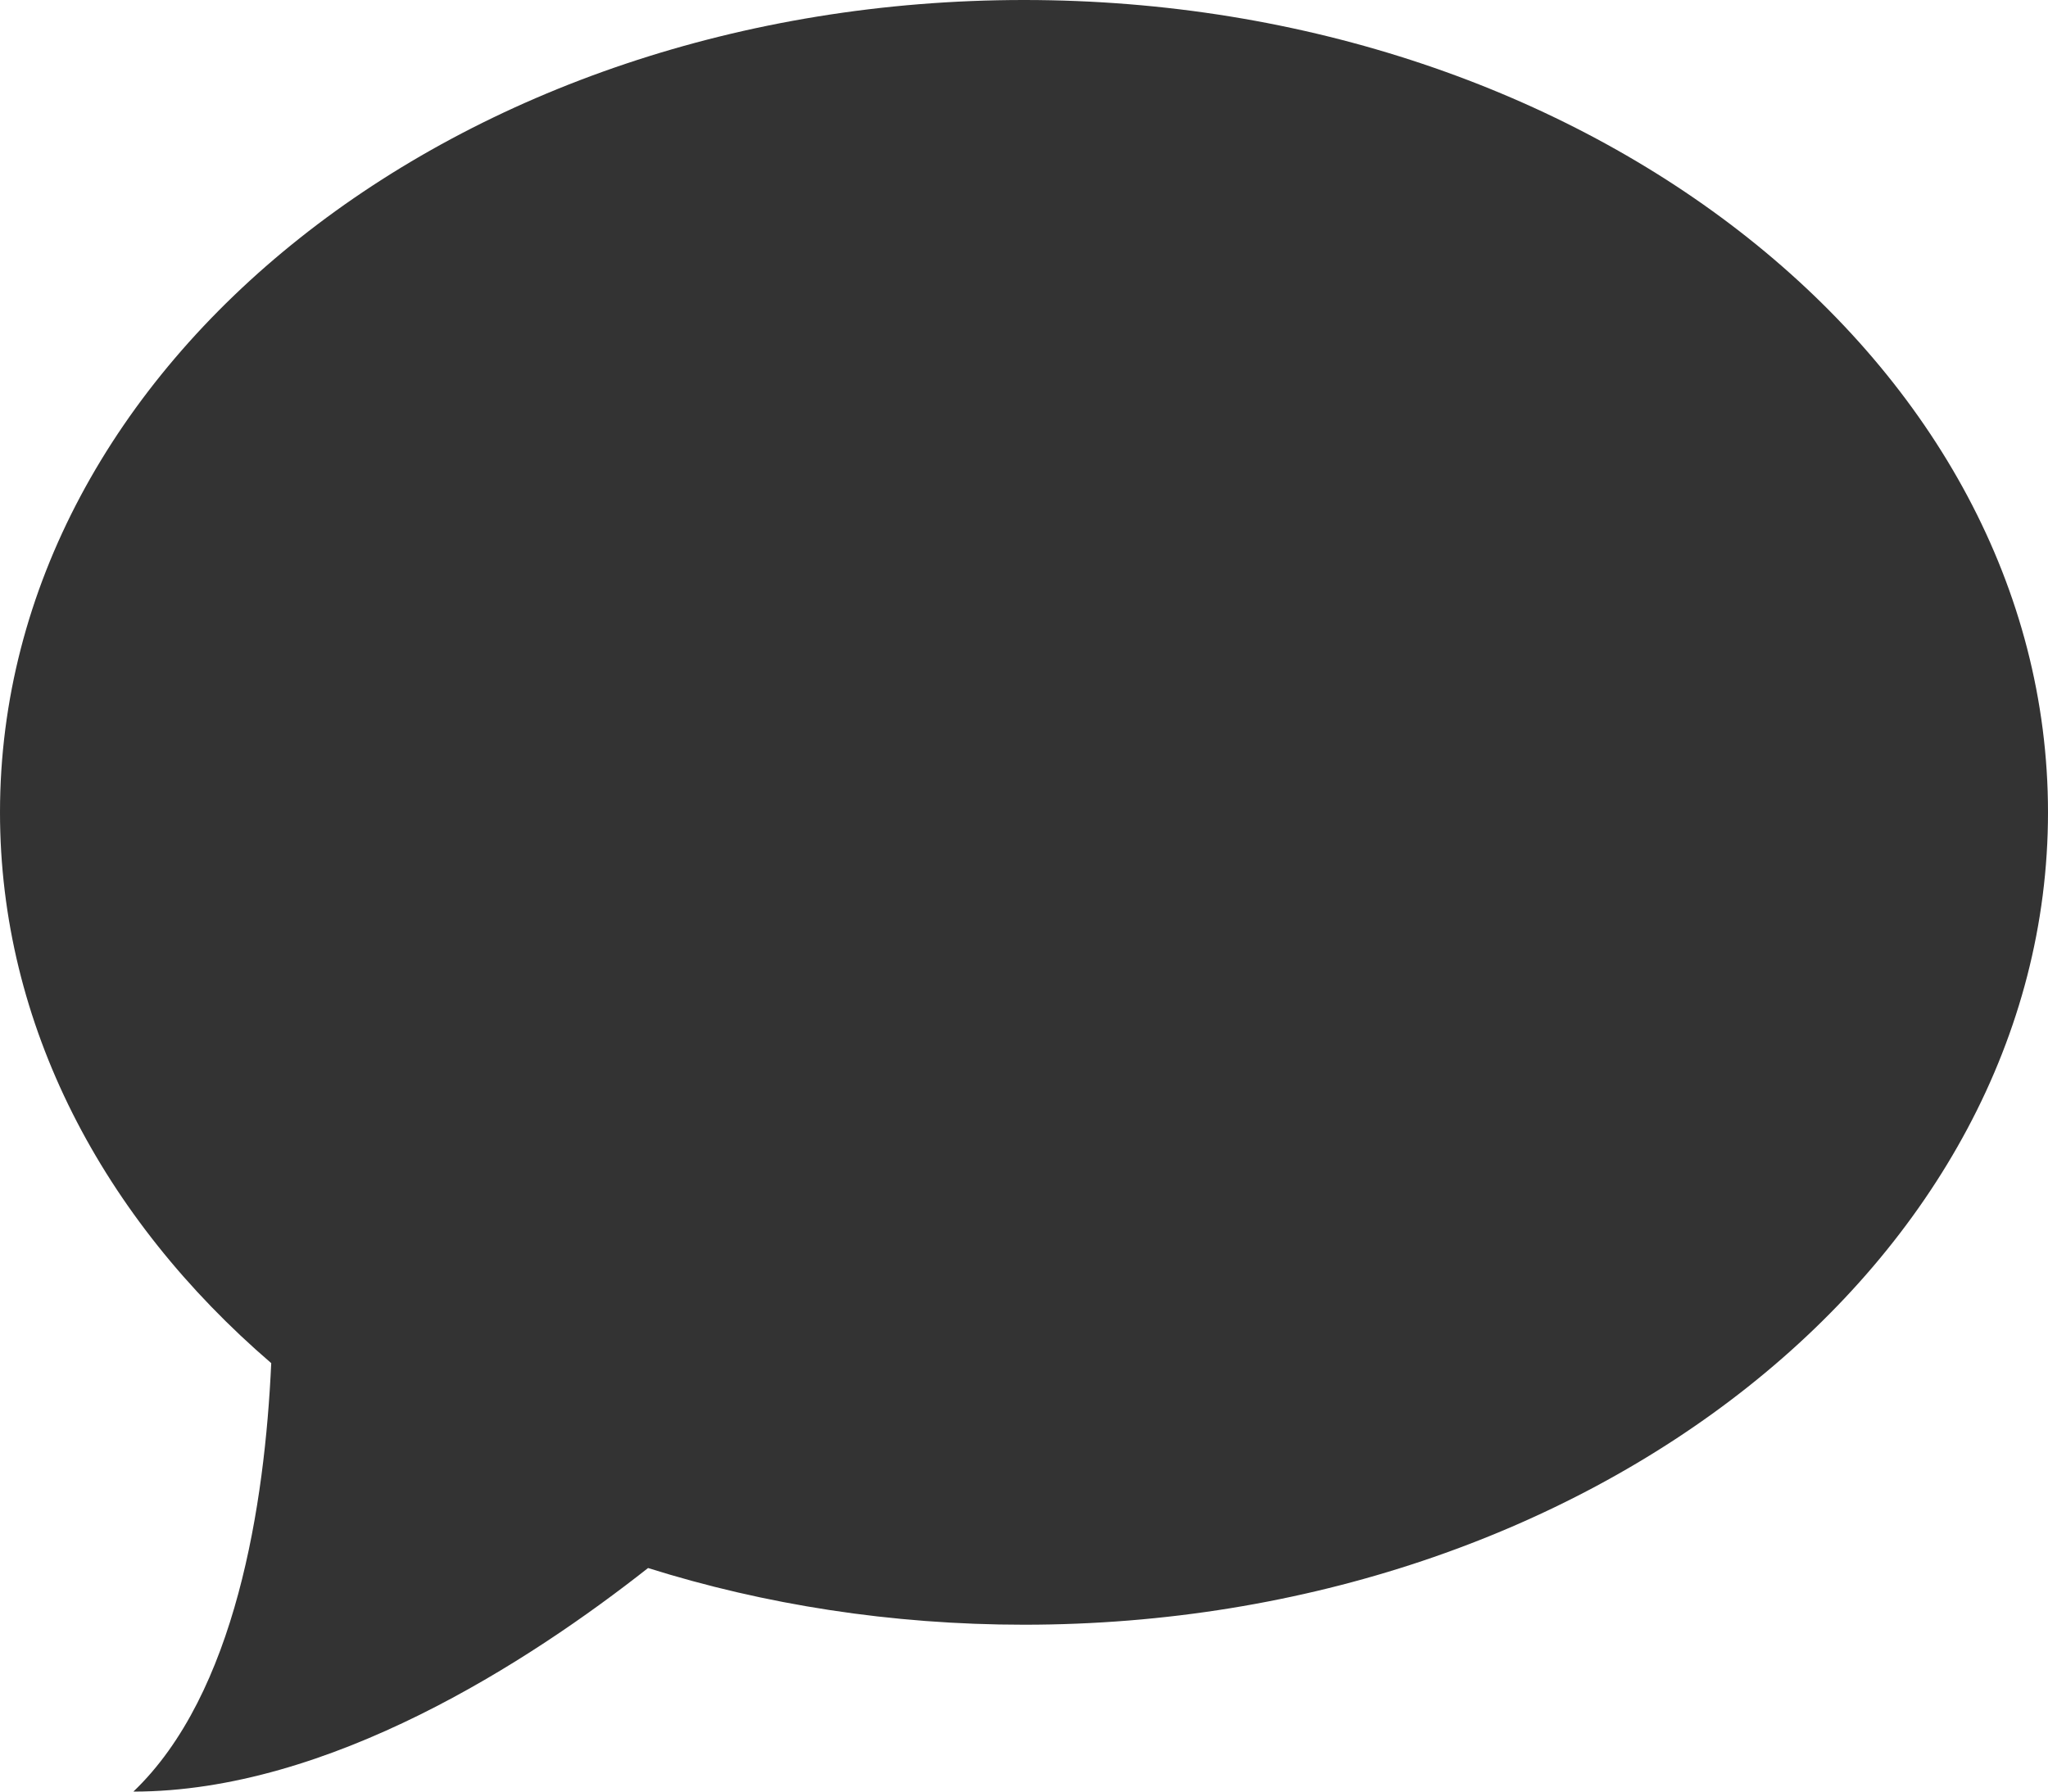 <?xml version="1.0" encoding="UTF-8"?>
<svg width="16px" height="14px" viewBox="0 0 16 14" version="1.1" xmlns="http://www.w3.org/2000/svg" xmlns:xlink="http://www.w3.org/1999/xlink">
    <!-- Generator: Sketch 52.4 (67378) - http://www.bohemiancoding.com/sketch -->
    <title>Sprache</title>
    <desc>Created with Sketch.</desc>
    <g id="Sprache" stroke="none" stroke-width="1" fill="none" fill-rule="evenodd">
        <g id="conversation-speech-bubbles-" fill="#333333" fill-rule="nonzero">
            <path d="M8,0 C3.582,0 0,2.843 0,6.348 C0,8.008 0.803,9.521 2.119,10.652 C2.069,11.754 1.842,13.236 1.042,14 C2.57,14 4.135,12.984 5.063,12.253 C5.973,12.539 6.963,12.696 8,12.696 C12.418,12.696 16,9.853 16,6.348 C16,2.843 12.418,0 8,0 Z" id="Shape"></path>
        </g>
    </g>
</svg>